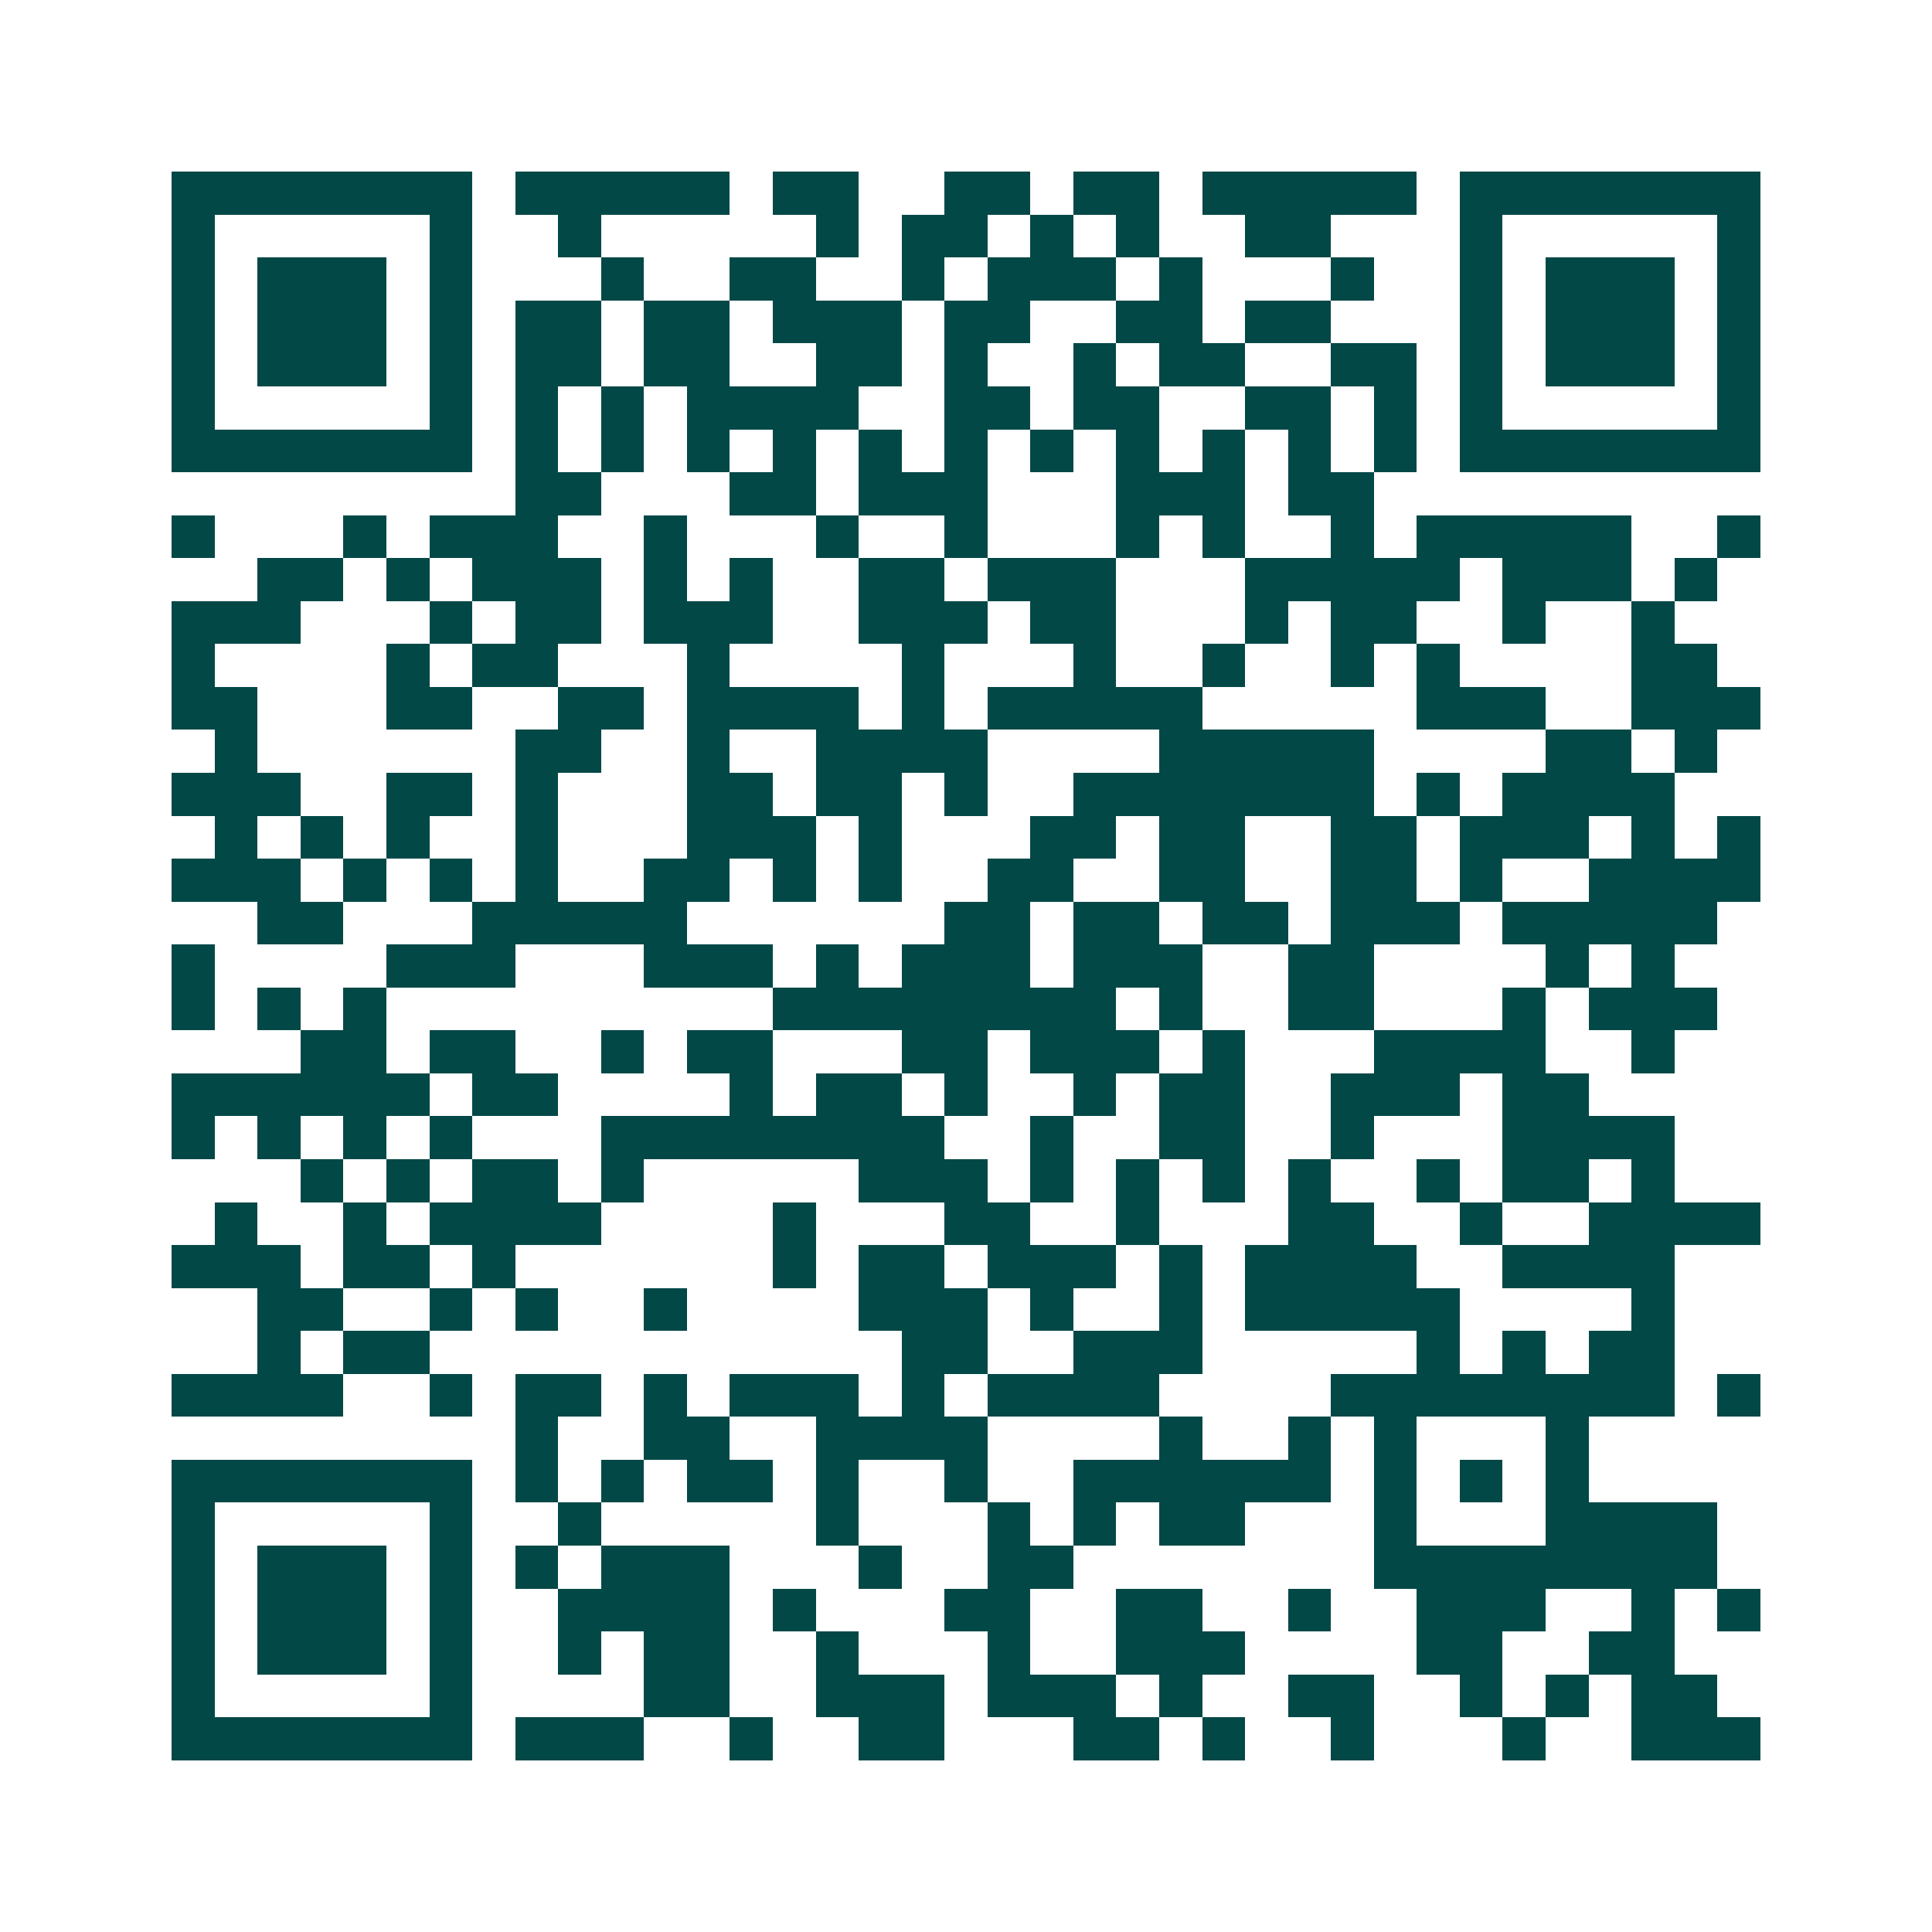 <svg xmlns="http://www.w3.org/2000/svg" width="200" height="200" viewBox="0 0 45 45" shape-rendering="crispEdges"><path fill="#ffffff" d="M0 0h45v45H0z"/><path stroke="#014847" d="M4 4.5h7m1 0h5m1 0h2m2 0h2m1 0h2m1 0h5m1 0h7M4 5.5h1m5 0h1m2 0h1m5 0h1m1 0h2m1 0h1m1 0h1m2 0h2m3 0h1m5 0h1M4 6.5h1m1 0h3m1 0h1m3 0h1m2 0h2m2 0h1m1 0h3m1 0h1m3 0h1m2 0h1m1 0h3m1 0h1M4 7.5h1m1 0h3m1 0h1m1 0h2m1 0h2m1 0h3m1 0h2m2 0h2m1 0h2m3 0h1m1 0h3m1 0h1M4 8.5h1m1 0h3m1 0h1m1 0h2m1 0h2m2 0h2m1 0h1m2 0h1m1 0h2m2 0h2m1 0h1m1 0h3m1 0h1M4 9.5h1m5 0h1m1 0h1m1 0h1m1 0h4m2 0h2m1 0h2m2 0h2m1 0h1m1 0h1m5 0h1M4 10.5h7m1 0h1m1 0h1m1 0h1m1 0h1m1 0h1m1 0h1m1 0h1m1 0h1m1 0h1m1 0h1m1 0h1m1 0h7M12 11.5h2m3 0h2m1 0h3m3 0h3m1 0h2M4 12.5h1m3 0h1m1 0h3m2 0h1m3 0h1m2 0h1m3 0h1m1 0h1m2 0h1m1 0h5m2 0h1M6 13.5h2m1 0h1m1 0h3m1 0h1m1 0h1m2 0h2m1 0h3m3 0h5m1 0h3m1 0h1M4 14.5h3m3 0h1m1 0h2m1 0h3m2 0h3m1 0h2m3 0h1m1 0h2m2 0h1m2 0h1M4 15.5h1m4 0h1m1 0h2m3 0h1m4 0h1m3 0h1m2 0h1m2 0h1m1 0h1m4 0h2M4 16.5h2m3 0h2m2 0h2m1 0h4m1 0h1m1 0h5m5 0h3m2 0h3M5 17.5h1m6 0h2m2 0h1m2 0h4m4 0h5m4 0h2m1 0h1M4 18.5h3m2 0h2m1 0h1m3 0h2m1 0h2m1 0h1m2 0h7m1 0h1m1 0h4M5 19.5h1m1 0h1m1 0h1m2 0h1m3 0h3m1 0h1m3 0h2m1 0h2m2 0h2m1 0h3m1 0h1m1 0h1M4 20.5h3m1 0h1m1 0h1m1 0h1m2 0h2m1 0h1m1 0h1m2 0h2m2 0h2m2 0h2m1 0h1m2 0h4M6 21.5h2m3 0h5m6 0h2m1 0h2m1 0h2m1 0h3m1 0h5M4 22.5h1m4 0h3m3 0h3m1 0h1m1 0h3m1 0h3m2 0h2m4 0h1m1 0h1M4 23.5h1m1 0h1m1 0h1m9 0h8m1 0h1m2 0h2m3 0h1m1 0h3M7 24.5h2m1 0h2m2 0h1m1 0h2m3 0h2m1 0h3m1 0h1m3 0h4m2 0h1M4 25.5h6m1 0h2m4 0h1m1 0h2m1 0h1m2 0h1m1 0h2m2 0h3m1 0h2M4 26.5h1m1 0h1m1 0h1m1 0h1m3 0h8m2 0h1m2 0h2m2 0h1m3 0h4M7 27.5h1m1 0h1m1 0h2m1 0h1m5 0h3m1 0h1m1 0h1m1 0h1m1 0h1m2 0h1m1 0h2m1 0h1M5 28.5h1m2 0h1m1 0h4m4 0h1m3 0h2m2 0h1m3 0h2m2 0h1m2 0h4M4 29.5h3m1 0h2m1 0h1m6 0h1m1 0h2m1 0h3m1 0h1m1 0h4m2 0h4M6 30.5h2m2 0h1m1 0h1m2 0h1m4 0h3m1 0h1m2 0h1m1 0h5m4 0h1M6 31.5h1m1 0h2m11 0h2m2 0h3m5 0h1m1 0h1m1 0h2M4 32.5h4m2 0h1m1 0h2m1 0h1m1 0h3m1 0h1m1 0h4m4 0h8m1 0h1M12 33.5h1m2 0h2m2 0h4m4 0h1m2 0h1m1 0h1m3 0h1M4 34.5h7m1 0h1m1 0h1m1 0h2m1 0h1m2 0h1m2 0h6m1 0h1m1 0h1m1 0h1M4 35.5h1m5 0h1m2 0h1m5 0h1m3 0h1m1 0h1m1 0h2m3 0h1m3 0h4M4 36.5h1m1 0h3m1 0h1m1 0h1m1 0h3m3 0h1m2 0h2m7 0h8M4 37.5h1m1 0h3m1 0h1m2 0h4m1 0h1m3 0h2m2 0h2m2 0h1m2 0h3m2 0h1m1 0h1M4 38.5h1m1 0h3m1 0h1m2 0h1m1 0h2m2 0h1m3 0h1m2 0h3m4 0h2m2 0h2M4 39.5h1m5 0h1m4 0h2m2 0h3m1 0h3m1 0h1m2 0h2m2 0h1m1 0h1m1 0h2M4 40.5h7m1 0h3m2 0h1m2 0h2m3 0h2m1 0h1m2 0h1m3 0h1m2 0h3"/></svg>
